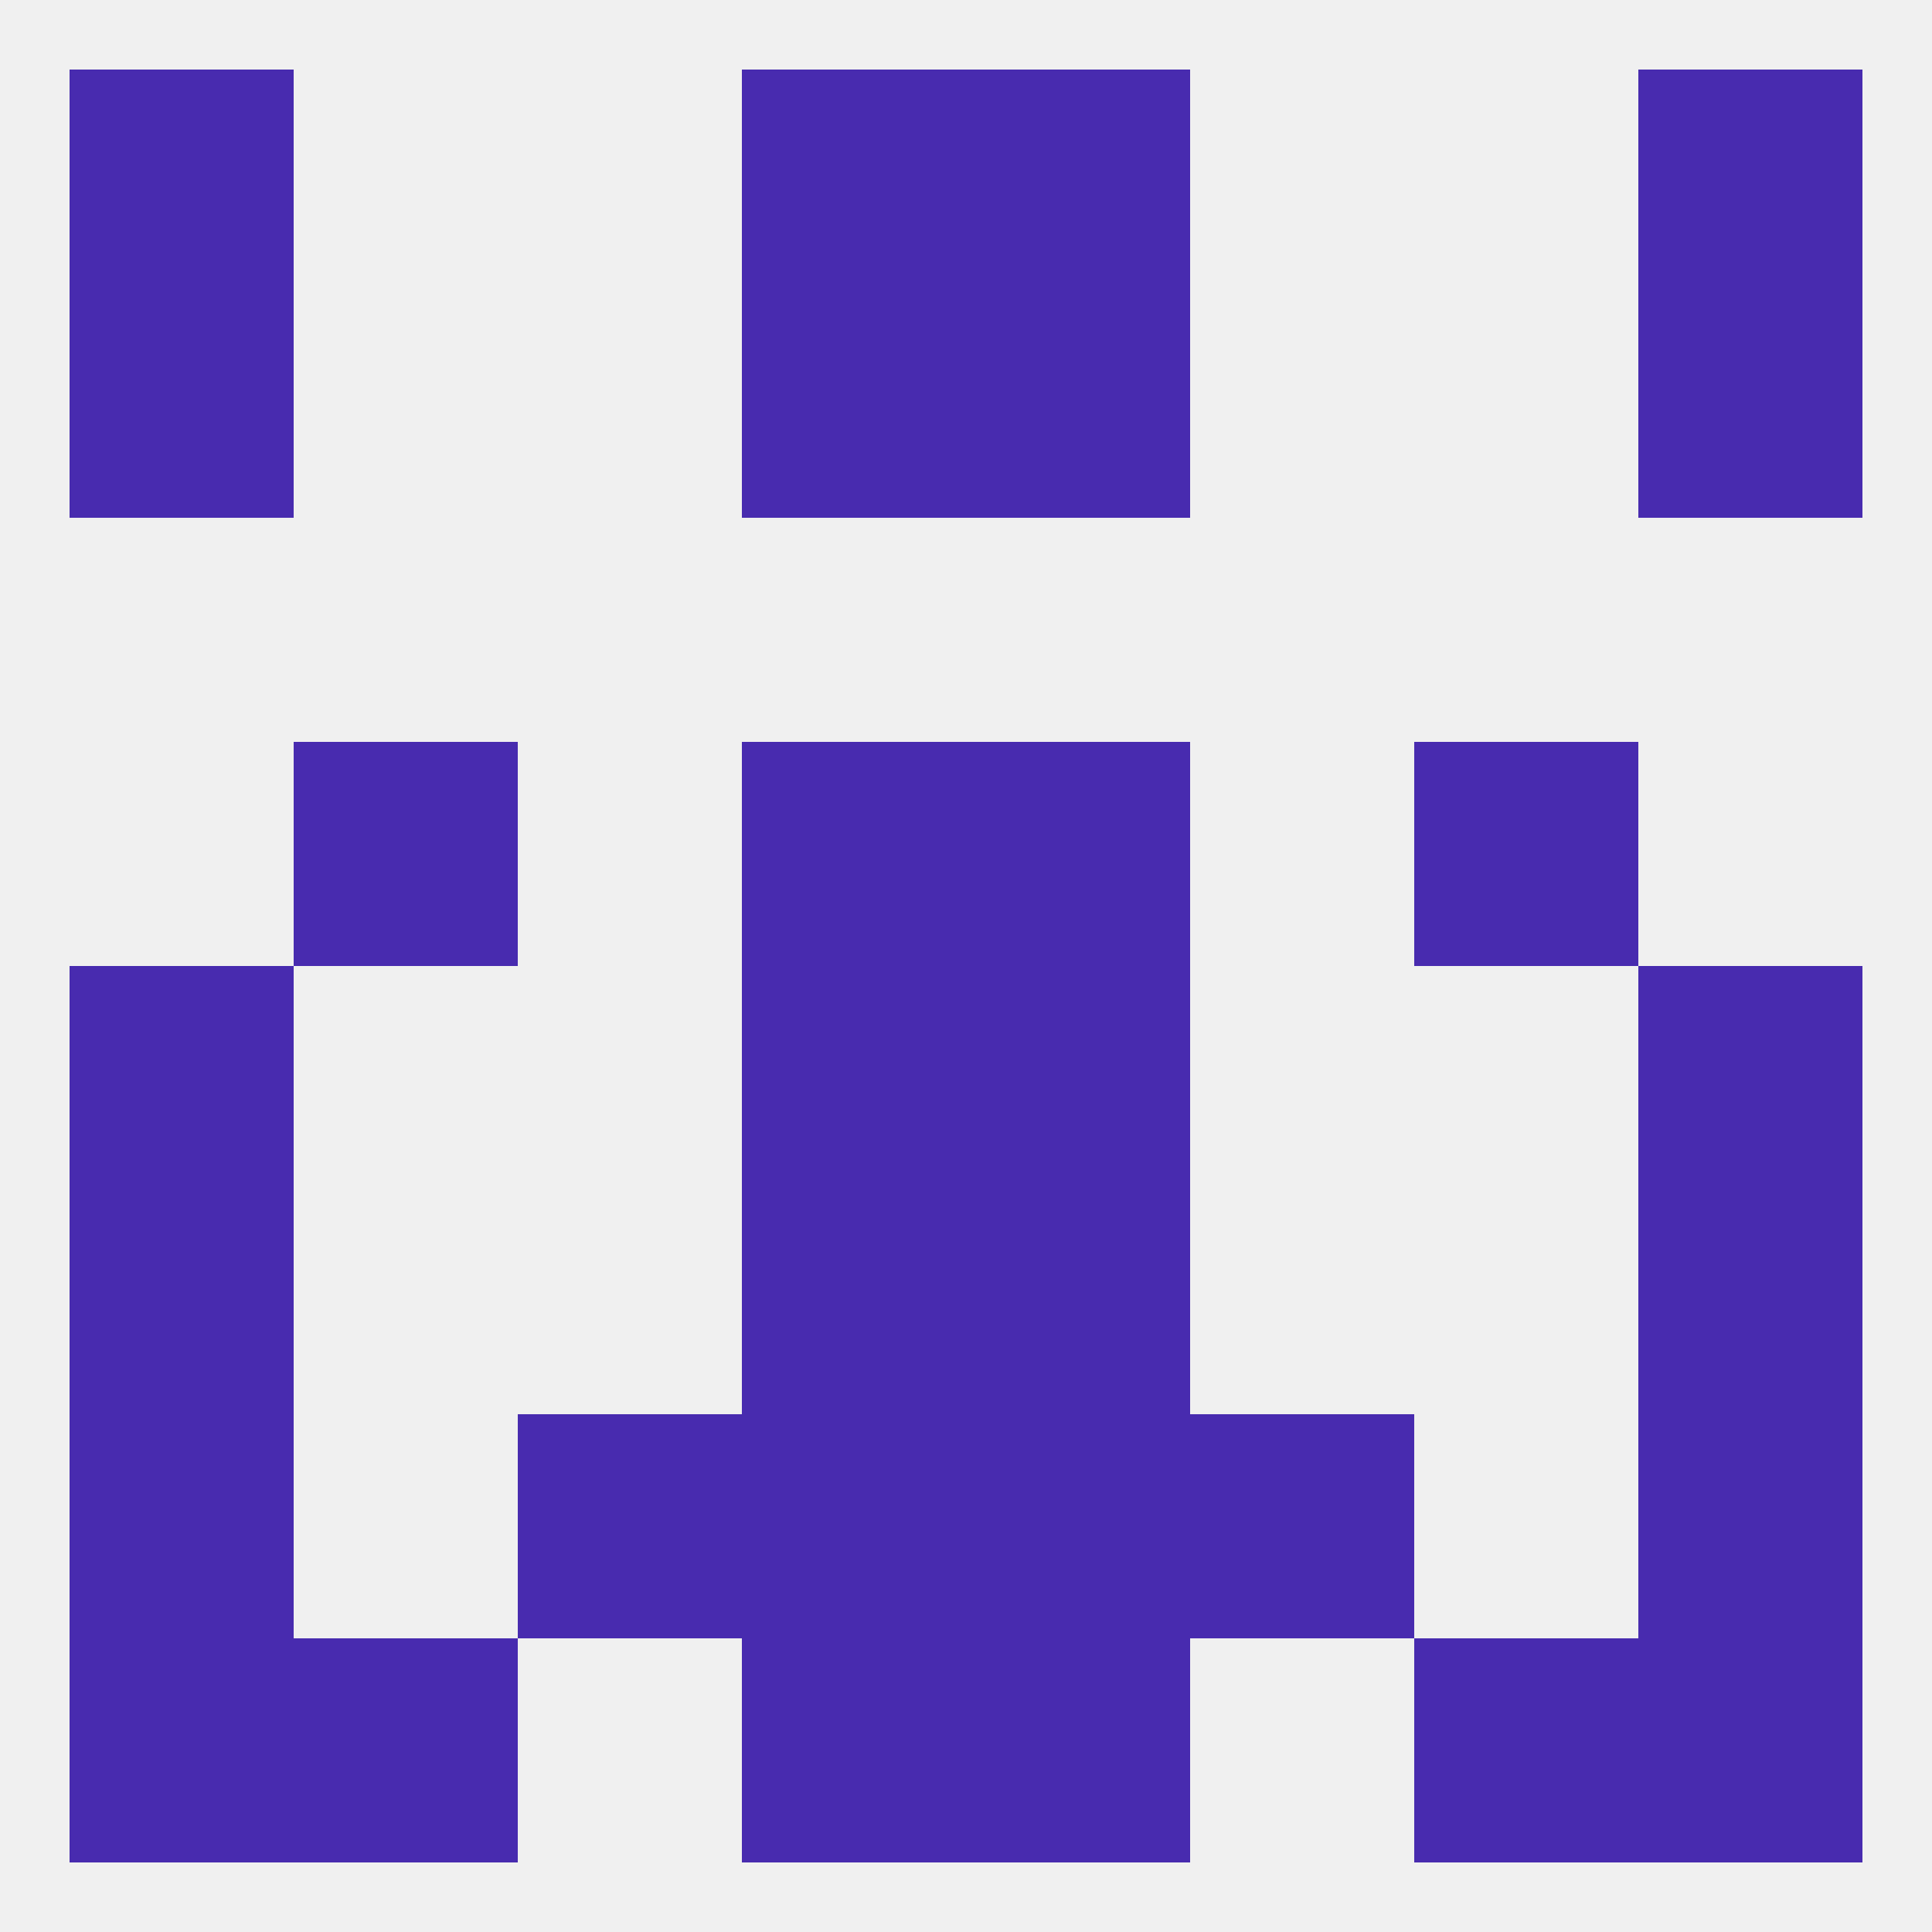 
<!--   <?xml version="1.0"?> -->
<svg version="1.1" baseprofile="full" xmlns="http://www.w3.org/2000/svg" xmlns:xlink="http://www.w3.org/1999/xlink" xmlns:ev="http://www.w3.org/2001/xml-events" width="250" height="250" viewBox="0 0 250 250" >
	<rect width="100%" height="100%" fill="rgba(240,240,240,255)"/>

	<rect x="38" y="96" width="29" height="29" fill="rgba(72,43,175,255)"/>
	<rect x="183" y="96" width="29" height="29" fill="rgba(72,43,175,255)"/>
	<rect x="96" y="96" width="29" height="29" fill="rgba(72,43,175,255)"/>
	<rect x="125" y="96" width="29" height="29" fill="rgba(72,43,175,255)"/>
	<rect x="212" y="154" width="29" height="29" fill="rgba(72,43,175,255)"/>
	<rect x="96" y="154" width="29" height="29" fill="rgba(72,43,175,255)"/>
	<rect x="125" y="154" width="29" height="29" fill="rgba(72,43,175,255)"/>
	<rect x="9" y="154" width="29" height="29" fill="rgba(72,43,175,255)"/>
	<rect x="9" y="183" width="29" height="29" fill="rgba(72,43,175,255)"/>
	<rect x="212" y="183" width="29" height="29" fill="rgba(72,43,175,255)"/>
	<rect x="96" y="183" width="29" height="29" fill="rgba(72,43,175,255)"/>
	<rect x="125" y="183" width="29" height="29" fill="rgba(72,43,175,255)"/>
	<rect x="67" y="183" width="29" height="29" fill="rgba(72,43,175,255)"/>
	<rect x="154" y="183" width="29" height="29" fill="rgba(72,43,175,255)"/>
	<rect x="9" y="212" width="29" height="29" fill="rgba(72,43,175,255)"/>
	<rect x="212" y="212" width="29" height="29" fill="rgba(72,43,175,255)"/>
	<rect x="96" y="212" width="29" height="29" fill="rgba(72,43,175,255)"/>
	<rect x="125" y="212" width="29" height="29" fill="rgba(72,43,175,255)"/>
	<rect x="38" y="212" width="29" height="29" fill="rgba(72,43,175,255)"/>
	<rect x="183" y="212" width="29" height="29" fill="rgba(72,43,175,255)"/>
	<rect x="212" y="9" width="29" height="29" fill="rgba(72,43,175,255)"/>
	<rect x="96" y="9" width="29" height="29" fill="rgba(72,43,175,255)"/>
	<rect x="125" y="9" width="29" height="29" fill="rgba(72,43,175,255)"/>
	<rect x="9" y="9" width="29" height="29" fill="rgba(72,43,175,255)"/>
	<rect x="96" y="38" width="29" height="29" fill="rgba(72,43,175,255)"/>
	<rect x="125" y="38" width="29" height="29" fill="rgba(72,43,175,255)"/>
	<rect x="9" y="38" width="29" height="29" fill="rgba(72,43,175,255)"/>
	<rect x="212" y="38" width="29" height="29" fill="rgba(72,43,175,255)"/>
	<rect x="9" y="125" width="29" height="29" fill="rgba(72,43,175,255)"/>
	<rect x="212" y="125" width="29" height="29" fill="rgba(72,43,175,255)"/>
	<rect x="96" y="125" width="29" height="29" fill="rgba(72,43,175,255)"/>
	<rect x="125" y="125" width="29" height="29" fill="rgba(72,43,175,255)"/>
</svg>